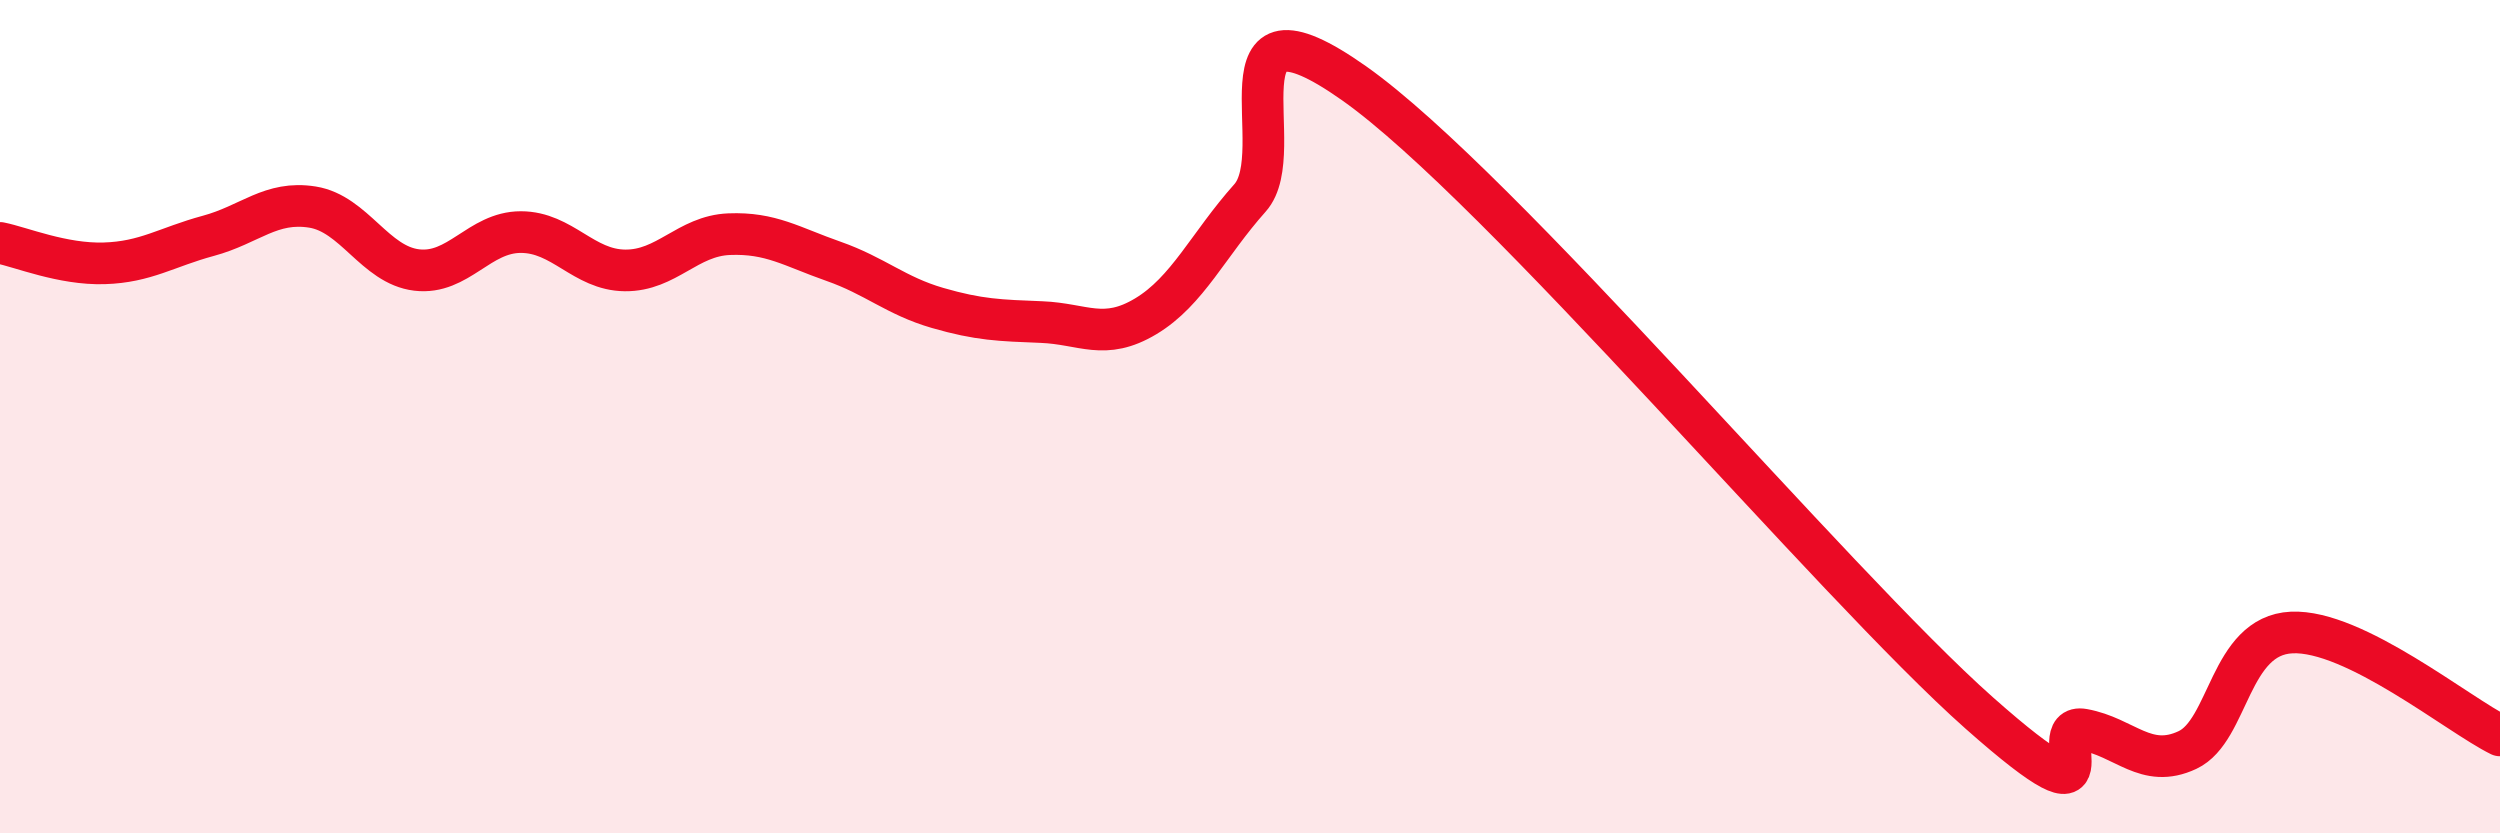 
    <svg width="60" height="20" viewBox="0 0 60 20" xmlns="http://www.w3.org/2000/svg">
      <path
        d="M 0,5.83 C 0.5,5.93 1.5,6.35 2.5,6.32 C 3.5,6.29 4,5.93 5,5.66 C 6,5.39 6.5,4.81 7.5,4.97 C 8.5,5.13 9,6.36 10,6.48 C 11,6.6 11.5,5.57 12.5,5.57 C 13.5,5.57 14,6.48 15,6.49 C 16,6.5 16.5,5.66 17.5,5.62 C 18.5,5.58 19,5.92 20,6.27 C 21,6.62 21.5,7.1 22.5,7.39 C 23.5,7.68 24,7.69 25,7.73 C 26,7.77 26.5,8.19 27.5,7.59 C 28.5,6.99 29,5.87 30,4.75 C 31,3.63 29,-0.47 32.5,2 C 36,4.47 44,14.01 47.5,17.11 C 51,20.21 49,17.33 50,17.51 C 51,17.69 51.5,18.47 52.5,18 C 53.5,17.53 53.5,15.25 55,15.18 C 56.5,15.11 59,17.16 60,17.65L60 20L0 20Z"
        fill="#EB0A25"
        opacity="0.1"
        stroke-linecap="round"
        stroke-linejoin="round"
      />
      <path
        d="M 0,5.83 C 0.5,5.93 1.5,6.35 2.5,6.32 C 3.5,6.29 4,5.93 5,5.66 C 6,5.39 6.5,4.81 7.5,4.97 C 8.5,5.13 9,6.36 10,6.48 C 11,6.6 11.5,5.57 12.5,5.57 C 13.5,5.57 14,6.48 15,6.49 C 16,6.5 16.5,5.66 17.5,5.62 C 18.5,5.58 19,5.92 20,6.27 C 21,6.62 21.5,7.1 22.5,7.39 C 23.5,7.68 24,7.69 25,7.73 C 26,7.77 26.5,8.19 27.5,7.59 C 28.5,6.99 29,5.87 30,4.75 C 31,3.63 29,-0.47 32.5,2 C 36,4.47 44,14.01 47.5,17.11 C 51,20.21 49,17.33 50,17.51 C 51,17.69 51.5,18.47 52.5,18 C 53.5,17.53 53.5,15.25 55,15.18 C 56.5,15.11 59,17.16 60,17.65"
        stroke="#EB0A25"
        stroke-width="1"
        fill="none"
        stroke-linecap="round"
        stroke-linejoin="round"
      />
    </svg>
  